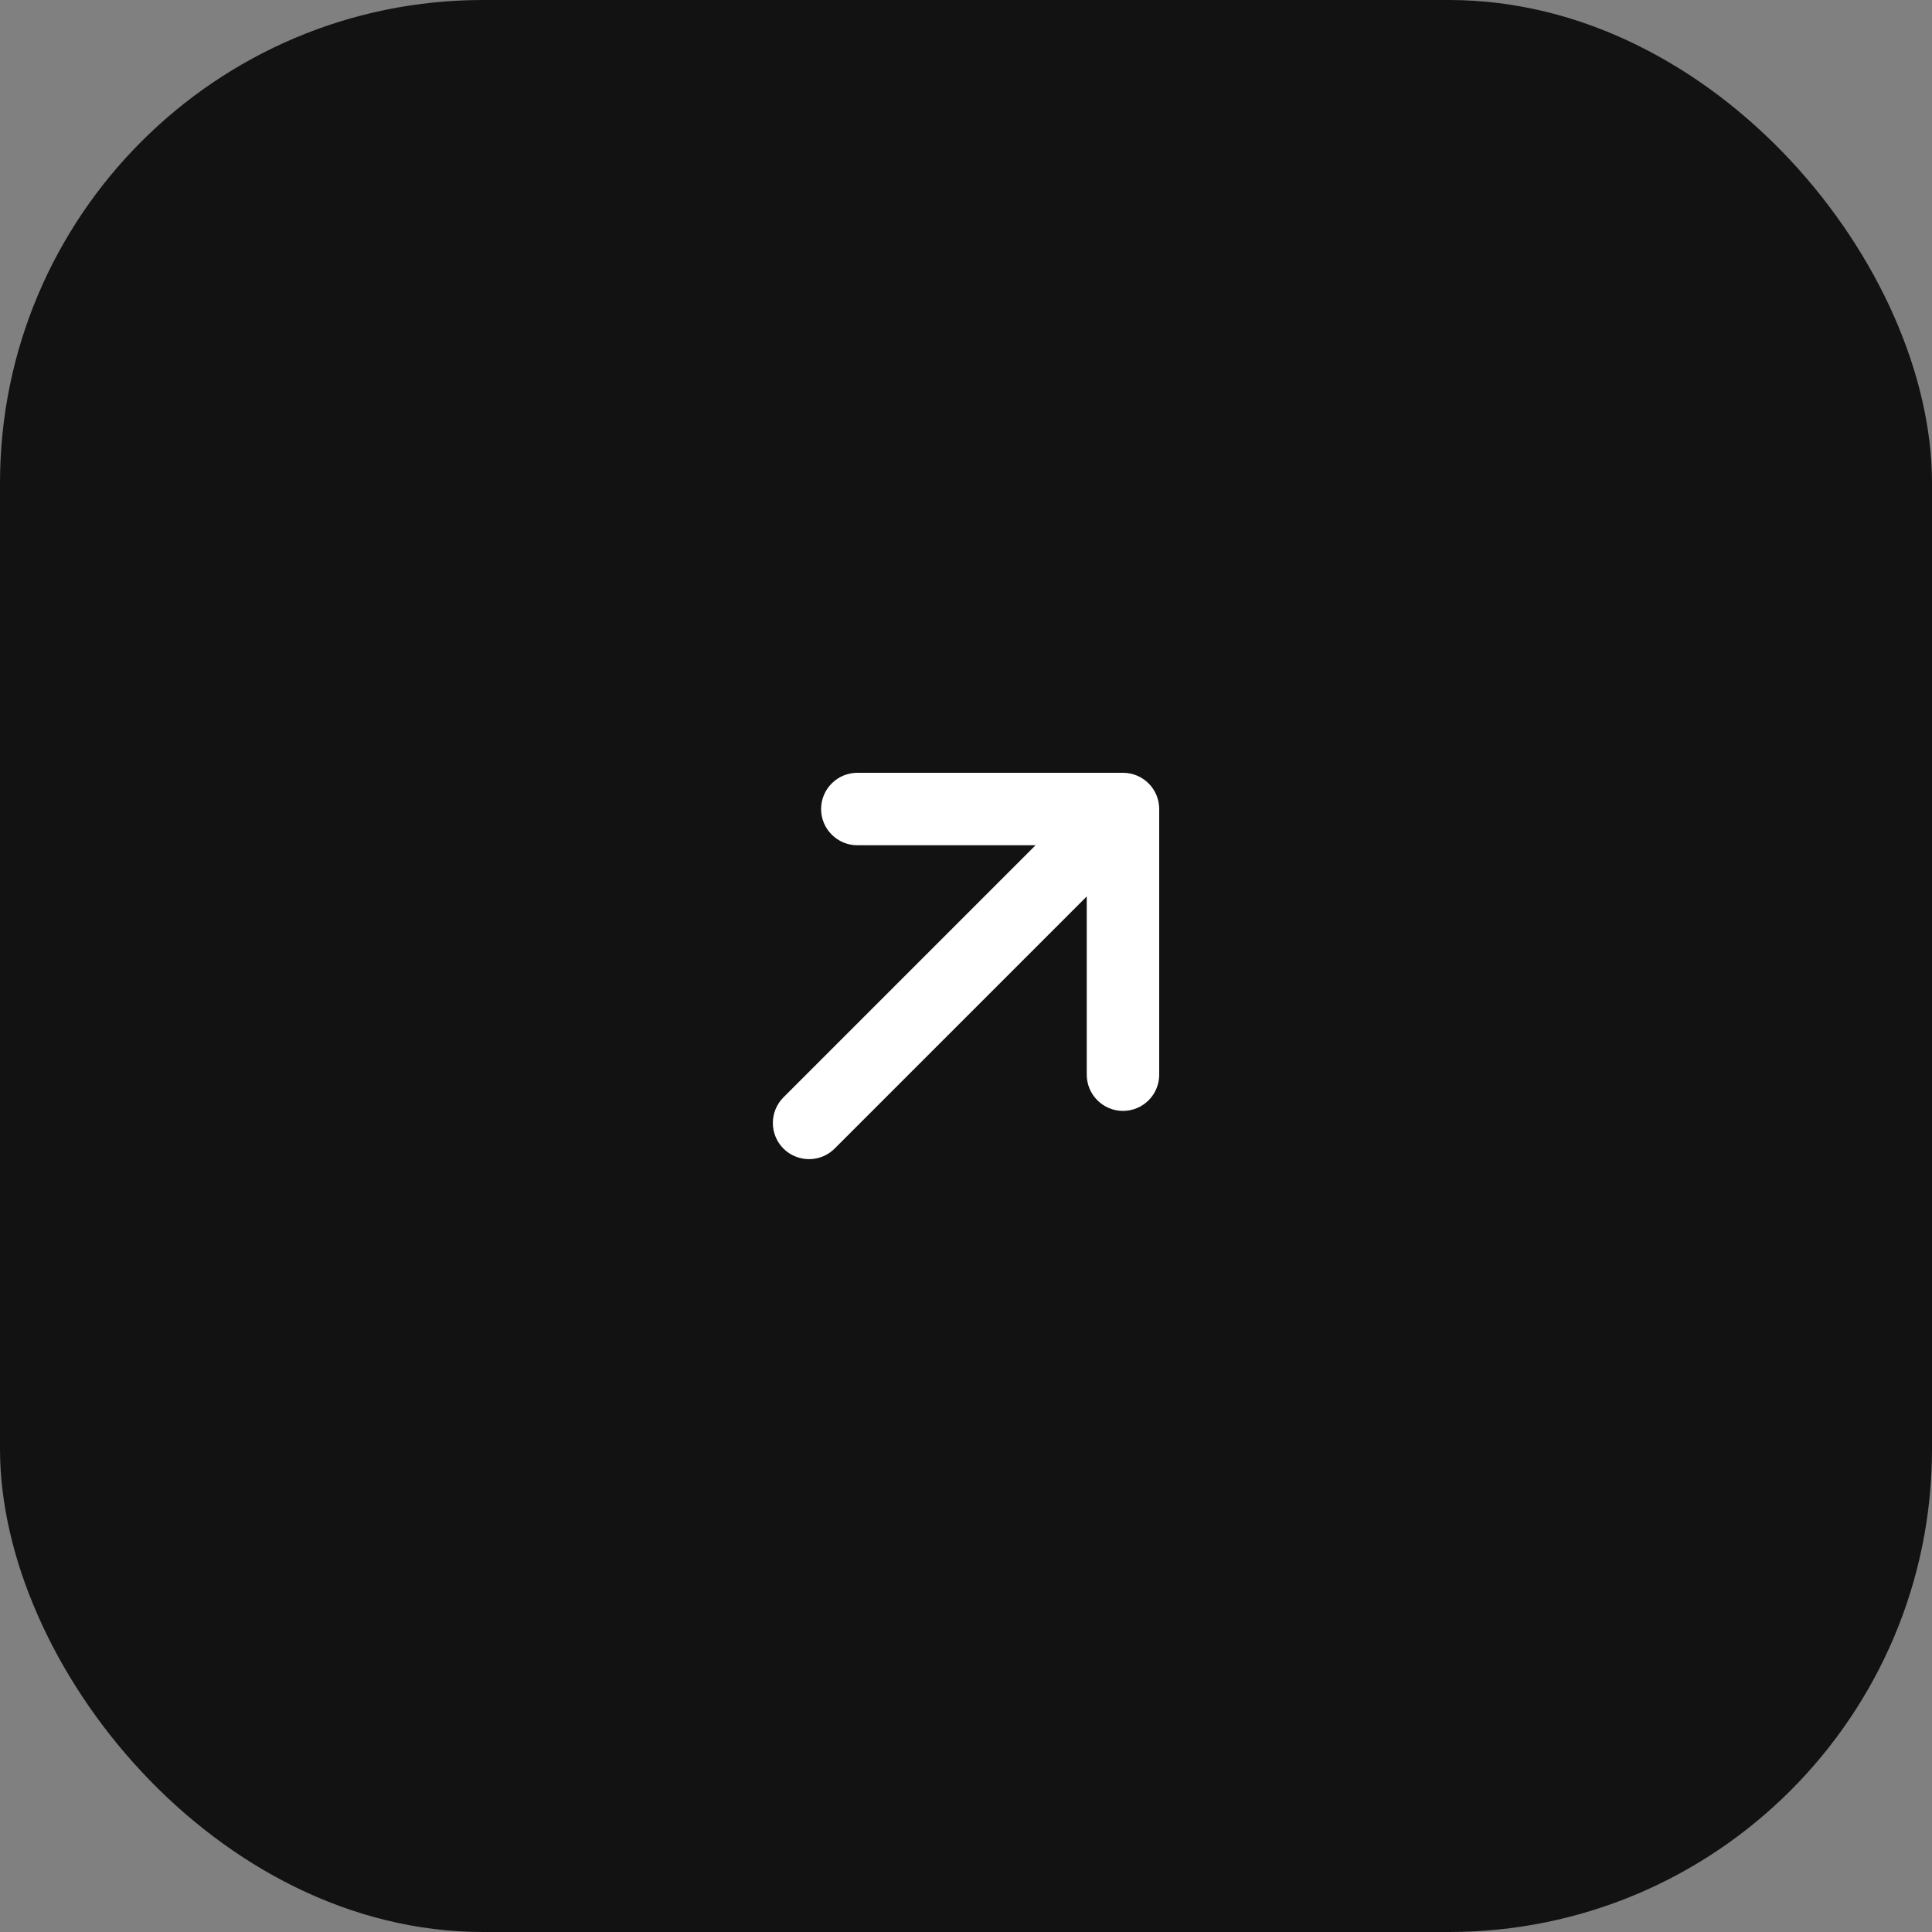 <?xml version="1.0" encoding="UTF-8"?> <svg xmlns="http://www.w3.org/2000/svg" width="40" height="40" viewBox="0 0 40 40" fill="none"><rect x="0" y="0" width="40" height="40" fill="#808080" stroke="none"/><rect width="40" height="40" rx="10" fill="#121212"></rect><path fill-rule="evenodd" clip-rule="evenodd" d="M16.22 23.78C16.08 23.639 16.001 23.449 16.001 23.25C16.001 23.051 16.08 22.861 16.22 22.72L21.44 17.5H17.75C17.551 17.5 17.361 17.421 17.22 17.28C17.079 17.14 17 16.949 17 16.75C17 16.551 17.079 16.36 17.22 16.22C17.361 16.079 17.551 16 17.75 16H23.25C23.449 16 23.64 16.079 23.781 16.22C23.921 16.36 24 16.551 24 16.75V22.25C24 22.449 23.921 22.64 23.781 22.78C23.64 22.921 23.449 23 23.25 23C23.051 23 22.861 22.921 22.72 22.78C22.579 22.64 22.5 22.449 22.5 22.25V18.56L17.28 23.78C17.14 23.92 16.949 23.999 16.75 23.999C16.552 23.999 16.361 23.92 16.22 23.78Z" fill="white"></path></svg> 